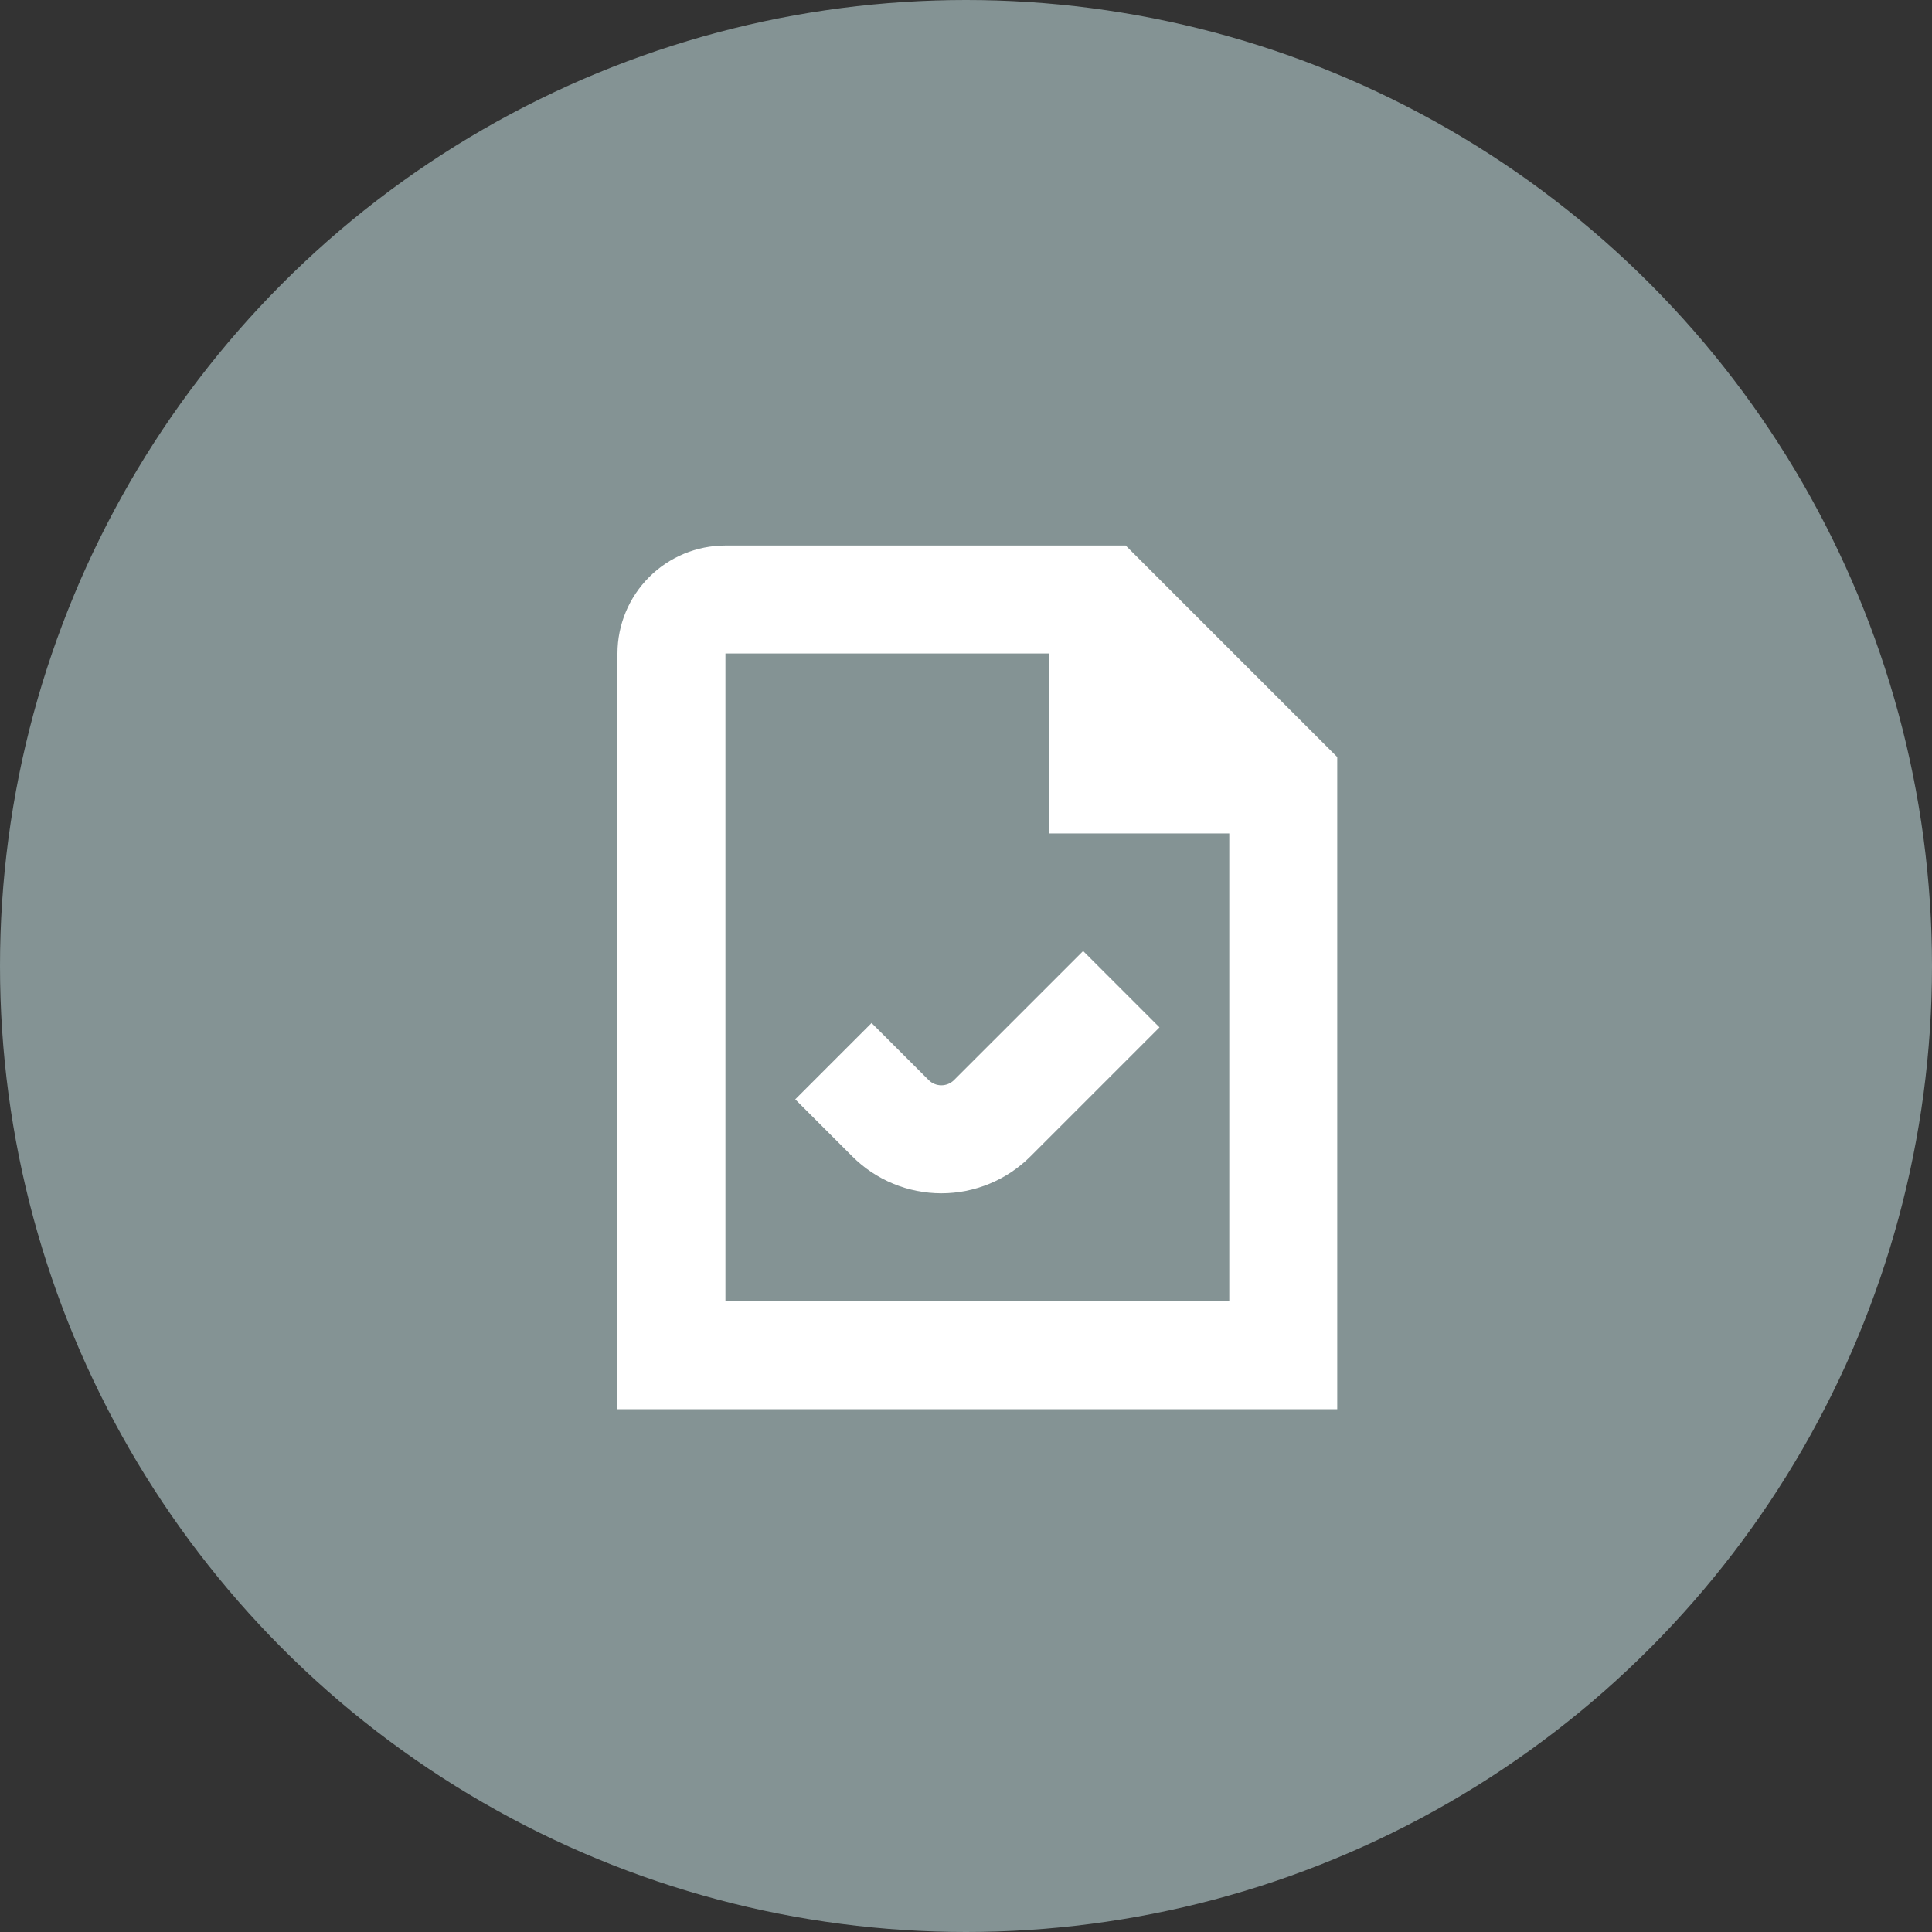 <svg width="85" height="85" viewBox="0 0 85 85" fill="none" xmlns="http://www.w3.org/2000/svg">
<rect x="0" y="0" width="85" height="85" fill="#333333" stroke="none"/>
<circle cx="42.5" cy="42.5" r="42.5" fill="#849394"/>
<g clip-path="url(#clip0_2164_113)">
<path d="M47.653 41.841L51.013 45.199L45.335 50.877C44.821 51.392 44.21 51.8 43.537 52.078C42.865 52.357 42.144 52.5 41.416 52.5C40.689 52.5 39.968 52.357 39.296 52.078C38.623 51.8 38.012 51.392 37.498 50.877L34.987 48.367L38.346 45.008L40.856 47.517C41.005 47.666 41.206 47.749 41.416 47.749C41.626 47.749 41.827 47.666 41.975 47.517L47.653 41.841ZM58.833 33.308V62H27.166V28.75C27.166 27.49 27.667 26.282 28.558 25.391C29.448 24.5 30.657 24 31.916 24H49.525L58.833 33.308ZM54.083 57.25V36.667H46.166V28.75H31.916V57.25H54.083Z" fill="white"/>
</g>
<defs>
<clipPath id="clip0_2164_113">
<rect width="38" height="38" fill="white" transform="translate(24 24)"/>
</clipPath>
</defs>
</svg>
